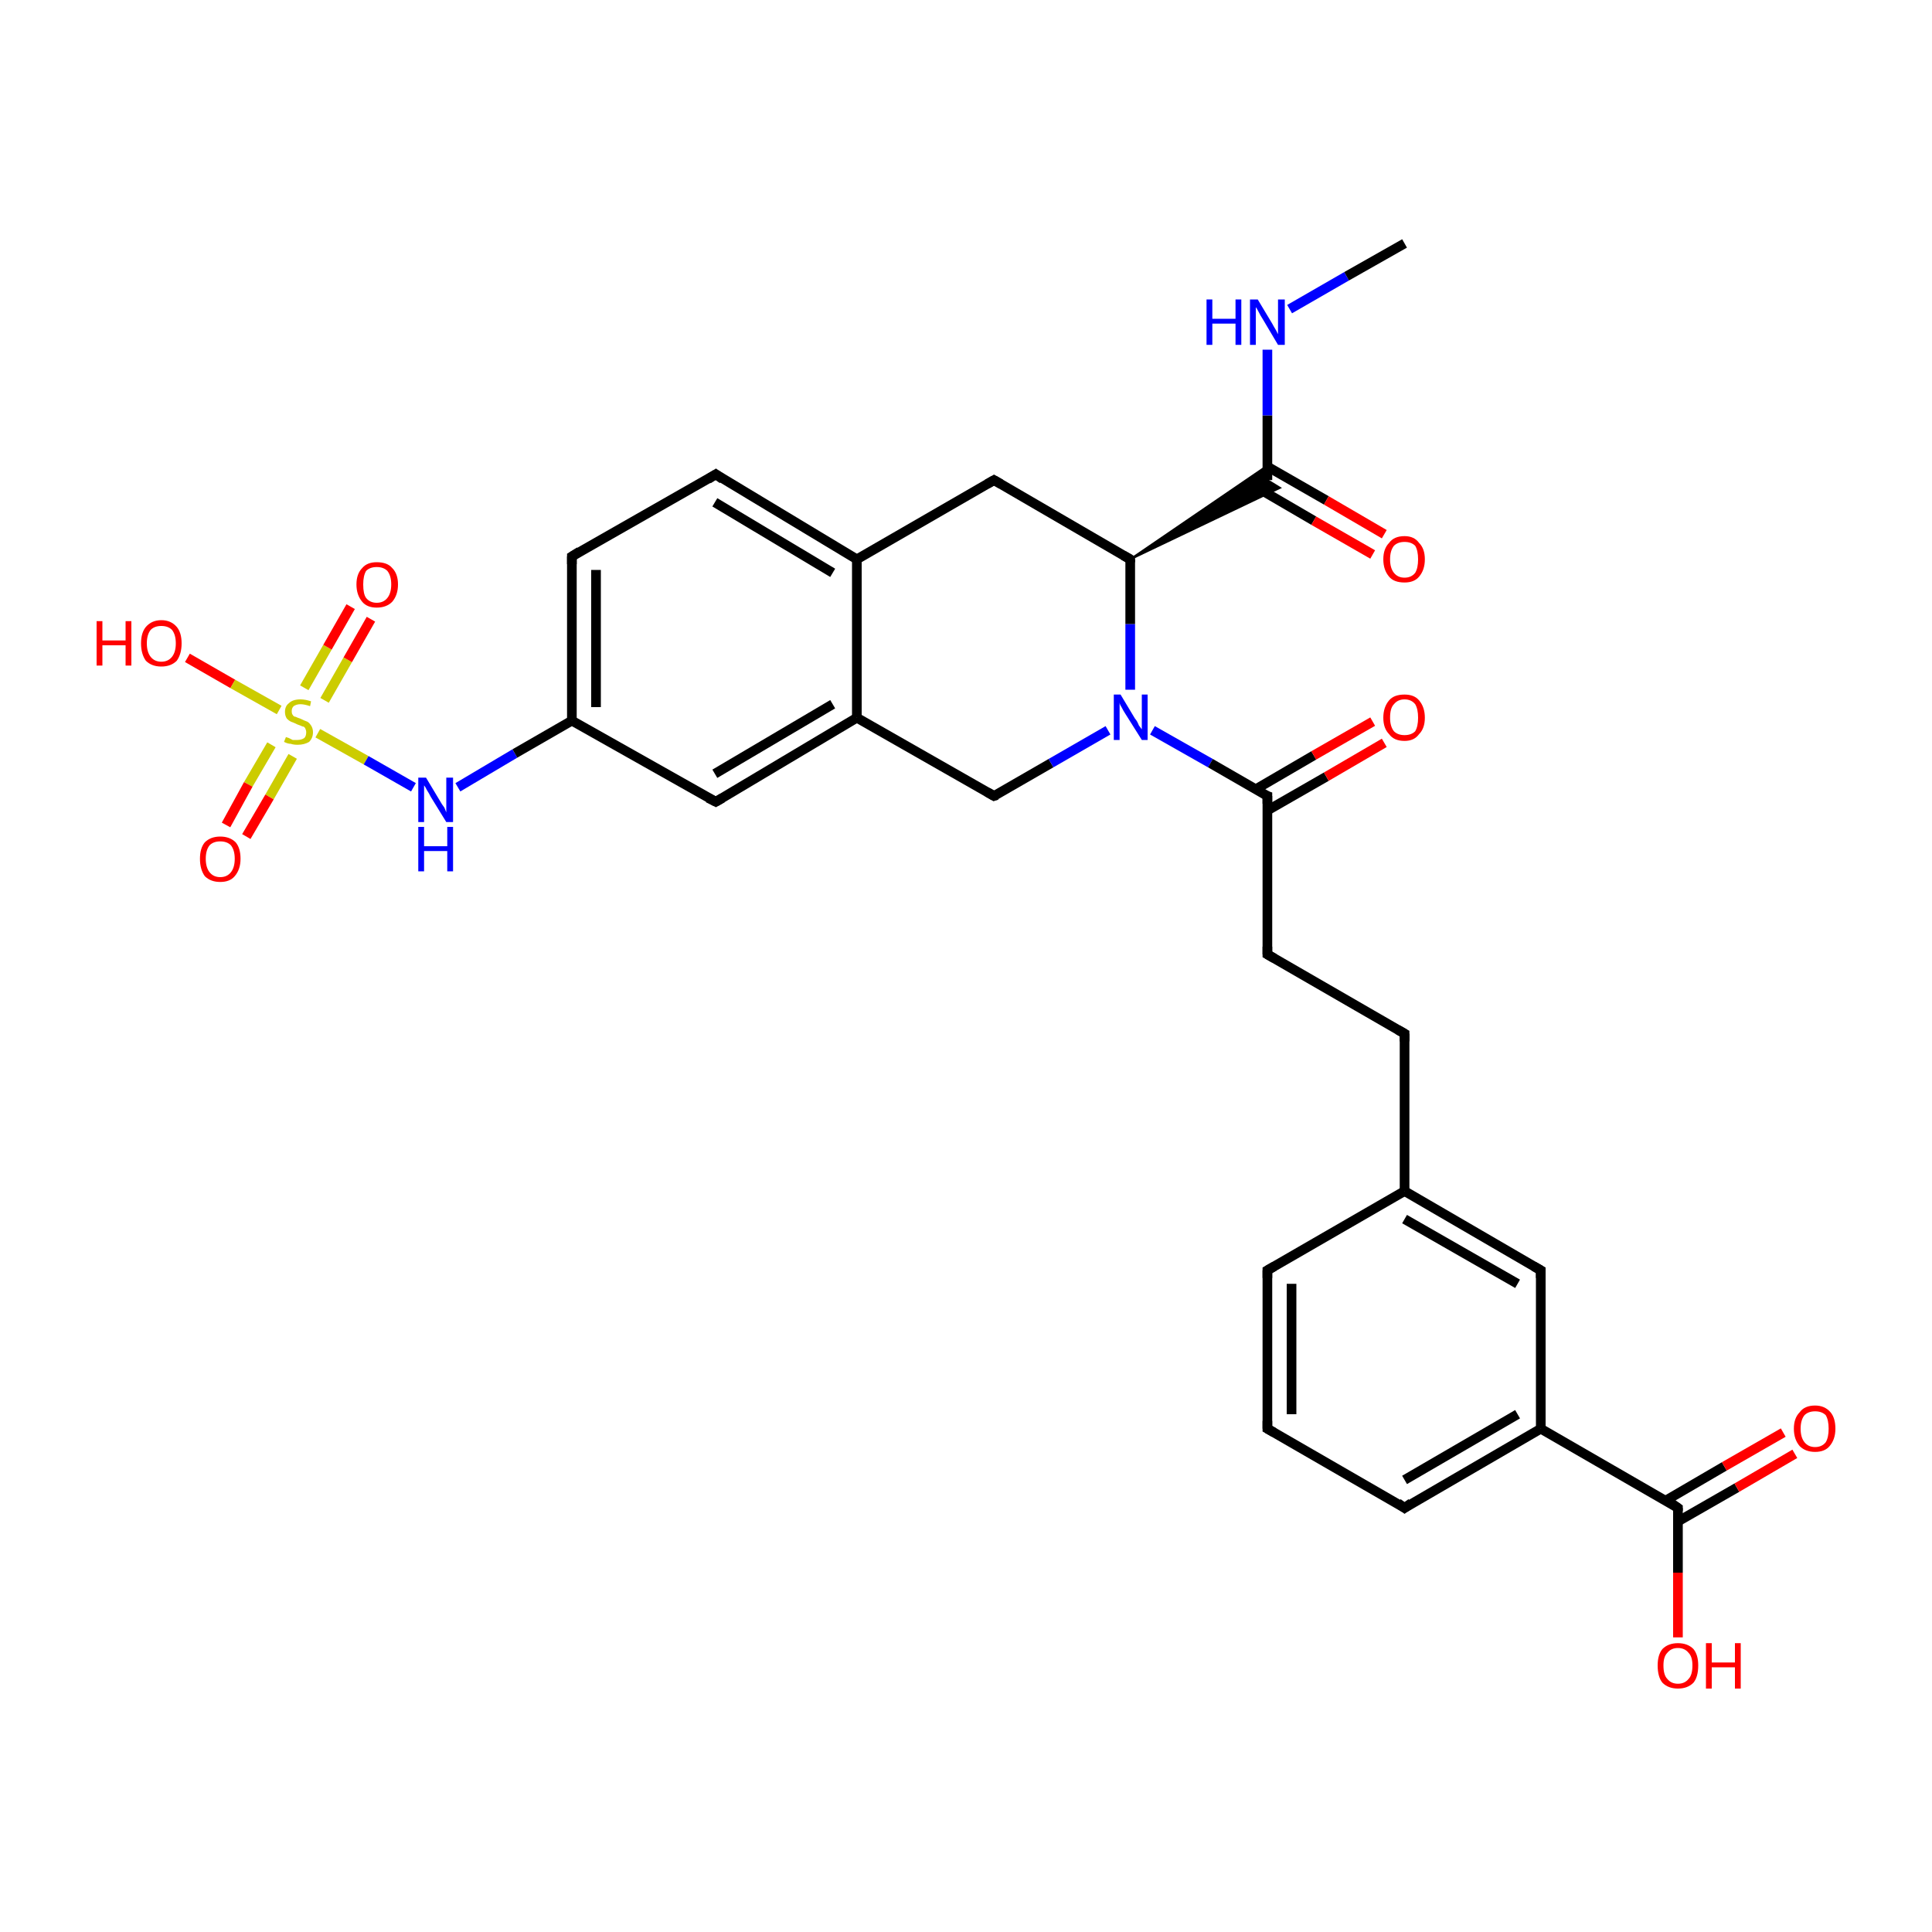 <?xml version='1.0' encoding='iso-8859-1'?>
<svg version='1.1' baseProfile='full'
              xmlns='http://www.w3.org/2000/svg'
                      xmlns:rdkit='http://www.rdkit.org/xml'
                      xmlns:xlink='http://www.w3.org/1999/xlink'
                  xml:space='preserve'
width='200px' height='200px' viewBox='0 0 200 200'>
<!-- END OF HEADER -->
<rect style='opacity:1.0;fill:#FFFFFF;stroke:none' width='200.0' height='200.0' x='0.0' y='0.0'> </rect>
<path class='bond-0 atom-0 atom-1' d='M 19.4,68.1 L 24.1,70.8' style='fill:none;fill-rule:evenodd;stroke:#FF0000;stroke-width:1.0px;stroke-linecap:butt;stroke-linejoin:miter;stroke-opacity:1' />
<path class='bond-0 atom-0 atom-1' d='M 24.1,70.8 L 28.9,73.5' style='fill:none;fill-rule:evenodd;stroke:#CCCC00;stroke-width:1.0px;stroke-linecap:butt;stroke-linejoin:miter;stroke-opacity:1' />
<path class='bond-1 atom-1 atom-2' d='M 28.1,77.1 L 25.7,81.2' style='fill:none;fill-rule:evenodd;stroke:#CCCC00;stroke-width:1.0px;stroke-linecap:butt;stroke-linejoin:miter;stroke-opacity:1' />
<path class='bond-1 atom-1 atom-2' d='M 25.7,81.2 L 23.4,85.4' style='fill:none;fill-rule:evenodd;stroke:#FF0000;stroke-width:1.0px;stroke-linecap:butt;stroke-linejoin:miter;stroke-opacity:1' />
<path class='bond-1 atom-1 atom-2' d='M 30.3,78.3 L 27.9,82.5' style='fill:none;fill-rule:evenodd;stroke:#CCCC00;stroke-width:1.0px;stroke-linecap:butt;stroke-linejoin:miter;stroke-opacity:1' />
<path class='bond-1 atom-1 atom-2' d='M 27.9,82.5 L 25.5,86.6' style='fill:none;fill-rule:evenodd;stroke:#FF0000;stroke-width:1.0px;stroke-linecap:butt;stroke-linejoin:miter;stroke-opacity:1' />
<path class='bond-2 atom-1 atom-3' d='M 33.6,72.5 L 36.0,68.3' style='fill:none;fill-rule:evenodd;stroke:#CCCC00;stroke-width:1.0px;stroke-linecap:butt;stroke-linejoin:miter;stroke-opacity:1' />
<path class='bond-2 atom-1 atom-3' d='M 36.0,68.3 L 38.4,64.1' style='fill:none;fill-rule:evenodd;stroke:#FF0000;stroke-width:1.0px;stroke-linecap:butt;stroke-linejoin:miter;stroke-opacity:1' />
<path class='bond-2 atom-1 atom-3' d='M 31.5,71.2 L 33.9,67.0' style='fill:none;fill-rule:evenodd;stroke:#CCCC00;stroke-width:1.0px;stroke-linecap:butt;stroke-linejoin:miter;stroke-opacity:1' />
<path class='bond-2 atom-1 atom-3' d='M 33.9,67.0 L 36.3,62.8' style='fill:none;fill-rule:evenodd;stroke:#FF0000;stroke-width:1.0px;stroke-linecap:butt;stroke-linejoin:miter;stroke-opacity:1' />
<path class='bond-3 atom-1 atom-4' d='M 32.9,75.9 L 37.9,78.7' style='fill:none;fill-rule:evenodd;stroke:#CCCC00;stroke-width:1.0px;stroke-linecap:butt;stroke-linejoin:miter;stroke-opacity:1' />
<path class='bond-3 atom-1 atom-4' d='M 37.9,78.7 L 42.8,81.5' style='fill:none;fill-rule:evenodd;stroke:#0000FF;stroke-width:1.0px;stroke-linecap:butt;stroke-linejoin:miter;stroke-opacity:1' />
<path class='bond-4 atom-4 atom-5' d='M 47.4,81.5 L 53.3,78.0' style='fill:none;fill-rule:evenodd;stroke:#0000FF;stroke-width:1.0px;stroke-linecap:butt;stroke-linejoin:miter;stroke-opacity:1' />
<path class='bond-4 atom-4 atom-5' d='M 53.3,78.0 L 59.2,74.6' style='fill:none;fill-rule:evenodd;stroke:#000000;stroke-width:1.0px;stroke-linecap:butt;stroke-linejoin:miter;stroke-opacity:1' />
<path class='bond-5 atom-5 atom-6' d='M 59.2,74.6 L 59.2,57.6' style='fill:none;fill-rule:evenodd;stroke:#000000;stroke-width:1.0px;stroke-linecap:butt;stroke-linejoin:miter;stroke-opacity:1' />
<path class='bond-5 atom-5 atom-6' d='M 61.7,73.2 L 61.7,59.0' style='fill:none;fill-rule:evenodd;stroke:#000000;stroke-width:1.0px;stroke-linecap:butt;stroke-linejoin:miter;stroke-opacity:1' />
<path class='bond-6 atom-5 atom-7' d='M 59.2,74.6 L 74.1,83.0' style='fill:none;fill-rule:evenodd;stroke:#000000;stroke-width:1.0px;stroke-linecap:butt;stroke-linejoin:miter;stroke-opacity:1' />
<path class='bond-7 atom-6 atom-11' d='M 59.2,57.6 L 74.1,49.1' style='fill:none;fill-rule:evenodd;stroke:#000000;stroke-width:1.0px;stroke-linecap:butt;stroke-linejoin:miter;stroke-opacity:1' />
<path class='bond-8 atom-7 atom-8' d='M 74.1,83.0 L 88.7,74.3' style='fill:none;fill-rule:evenodd;stroke:#000000;stroke-width:1.0px;stroke-linecap:butt;stroke-linejoin:miter;stroke-opacity:1' />
<path class='bond-8 atom-7 atom-8' d='M 74.0,80.1 L 86.2,72.9' style='fill:none;fill-rule:evenodd;stroke:#000000;stroke-width:1.0px;stroke-linecap:butt;stroke-linejoin:miter;stroke-opacity:1' />
<path class='bond-9 atom-8 atom-9' d='M 88.7,74.3 L 88.7,57.9' style='fill:none;fill-rule:evenodd;stroke:#000000;stroke-width:1.0px;stroke-linecap:butt;stroke-linejoin:miter;stroke-opacity:1' />
<path class='bond-10 atom-8 atom-12' d='M 88.7,74.3 L 102.9,82.4' style='fill:none;fill-rule:evenodd;stroke:#000000;stroke-width:1.0px;stroke-linecap:butt;stroke-linejoin:miter;stroke-opacity:1' />
<path class='bond-11 atom-9 atom-10' d='M 88.7,57.9 L 102.9,49.7' style='fill:none;fill-rule:evenodd;stroke:#000000;stroke-width:1.0px;stroke-linecap:butt;stroke-linejoin:miter;stroke-opacity:1' />
<path class='bond-12 atom-9 atom-11' d='M 88.7,57.9 L 74.1,49.1' style='fill:none;fill-rule:evenodd;stroke:#000000;stroke-width:1.0px;stroke-linecap:butt;stroke-linejoin:miter;stroke-opacity:1' />
<path class='bond-12 atom-9 atom-11' d='M 86.2,59.3 L 74.0,52.0' style='fill:none;fill-rule:evenodd;stroke:#000000;stroke-width:1.0px;stroke-linecap:butt;stroke-linejoin:miter;stroke-opacity:1' />
<path class='bond-13 atom-10 atom-14' d='M 102.9,49.7 L 117.0,57.9' style='fill:none;fill-rule:evenodd;stroke:#000000;stroke-width:1.0px;stroke-linecap:butt;stroke-linejoin:miter;stroke-opacity:1' />
<path class='bond-14 atom-12 atom-13' d='M 102.9,82.4 L 108.8,79.0' style='fill:none;fill-rule:evenodd;stroke:#000000;stroke-width:1.0px;stroke-linecap:butt;stroke-linejoin:miter;stroke-opacity:1' />
<path class='bond-14 atom-12 atom-13' d='M 108.8,79.0 L 114.7,75.6' style='fill:none;fill-rule:evenodd;stroke:#0000FF;stroke-width:1.0px;stroke-linecap:butt;stroke-linejoin:miter;stroke-opacity:1' />
<path class='bond-15 atom-13 atom-14' d='M 117.0,71.4 L 117.0,64.6' style='fill:none;fill-rule:evenodd;stroke:#0000FF;stroke-width:1.0px;stroke-linecap:butt;stroke-linejoin:miter;stroke-opacity:1' />
<path class='bond-15 atom-13 atom-14' d='M 117.0,64.6 L 117.0,57.9' style='fill:none;fill-rule:evenodd;stroke:#000000;stroke-width:1.0px;stroke-linecap:butt;stroke-linejoin:miter;stroke-opacity:1' />
<path class='bond-16 atom-13 atom-19' d='M 119.3,75.6 L 125.3,79.0' style='fill:none;fill-rule:evenodd;stroke:#0000FF;stroke-width:1.0px;stroke-linecap:butt;stroke-linejoin:miter;stroke-opacity:1' />
<path class='bond-16 atom-13 atom-19' d='M 125.3,79.0 L 131.2,82.4' style='fill:none;fill-rule:evenodd;stroke:#000000;stroke-width:1.0px;stroke-linecap:butt;stroke-linejoin:miter;stroke-opacity:1' />
<path class='bond-17 atom-14 atom-15' d='M 117.0,57.9 L 131.2,48.2 L 131.2,49.7 Z' style='fill:#000000;fill-rule:evenodd;fill-opacity:1;stroke:#000000;stroke-width:0.2px;stroke-linecap:butt;stroke-linejoin:miter;stroke-opacity:1;' />
<path class='bond-17 atom-14 atom-15' d='M 117.0,57.9 L 131.2,49.7 L 132.5,50.5 Z' style='fill:#000000;fill-rule:evenodd;fill-opacity:1;stroke:#000000;stroke-width:0.2px;stroke-linecap:butt;stroke-linejoin:miter;stroke-opacity:1;' />
<path class='bond-18 atom-15 atom-16' d='M 131.2,49.7 L 131.2,43.0' style='fill:none;fill-rule:evenodd;stroke:#000000;stroke-width:1.0px;stroke-linecap:butt;stroke-linejoin:miter;stroke-opacity:1' />
<path class='bond-18 atom-15 atom-16' d='M 131.2,43.0 L 131.2,36.2' style='fill:none;fill-rule:evenodd;stroke:#0000FF;stroke-width:1.0px;stroke-linecap:butt;stroke-linejoin:miter;stroke-opacity:1' />
<path class='bond-19 atom-15 atom-18' d='M 130.0,50.4 L 136.0,53.9' style='fill:none;fill-rule:evenodd;stroke:#000000;stroke-width:1.0px;stroke-linecap:butt;stroke-linejoin:miter;stroke-opacity:1' />
<path class='bond-19 atom-15 atom-18' d='M 136.0,53.9 L 142.1,57.4' style='fill:none;fill-rule:evenodd;stroke:#FF0000;stroke-width:1.0px;stroke-linecap:butt;stroke-linejoin:miter;stroke-opacity:1' />
<path class='bond-19 atom-15 atom-18' d='M 131.2,48.3 L 137.3,51.8' style='fill:none;fill-rule:evenodd;stroke:#000000;stroke-width:1.0px;stroke-linecap:butt;stroke-linejoin:miter;stroke-opacity:1' />
<path class='bond-19 atom-15 atom-18' d='M 137.3,51.8 L 143.3,55.3' style='fill:none;fill-rule:evenodd;stroke:#FF0000;stroke-width:1.0px;stroke-linecap:butt;stroke-linejoin:miter;stroke-opacity:1' />
<path class='bond-20 atom-16 atom-17' d='M 133.5,32.0 L 139.4,28.6' style='fill:none;fill-rule:evenodd;stroke:#0000FF;stroke-width:1.0px;stroke-linecap:butt;stroke-linejoin:miter;stroke-opacity:1' />
<path class='bond-20 atom-16 atom-17' d='M 139.4,28.6 L 145.4,25.2' style='fill:none;fill-rule:evenodd;stroke:#000000;stroke-width:1.0px;stroke-linecap:butt;stroke-linejoin:miter;stroke-opacity:1' />
<path class='bond-21 atom-19 atom-20' d='M 131.2,83.9 L 137.3,80.4' style='fill:none;fill-rule:evenodd;stroke:#000000;stroke-width:1.0px;stroke-linecap:butt;stroke-linejoin:miter;stroke-opacity:1' />
<path class='bond-21 atom-19 atom-20' d='M 137.3,80.4 L 143.3,76.9' style='fill:none;fill-rule:evenodd;stroke:#FF0000;stroke-width:1.0px;stroke-linecap:butt;stroke-linejoin:miter;stroke-opacity:1' />
<path class='bond-21 atom-19 atom-20' d='M 130.0,81.7 L 136.0,78.2' style='fill:none;fill-rule:evenodd;stroke:#000000;stroke-width:1.0px;stroke-linecap:butt;stroke-linejoin:miter;stroke-opacity:1' />
<path class='bond-21 atom-19 atom-20' d='M 136.0,78.2 L 142.1,74.7' style='fill:none;fill-rule:evenodd;stroke:#FF0000;stroke-width:1.0px;stroke-linecap:butt;stroke-linejoin:miter;stroke-opacity:1' />
<path class='bond-22 atom-19 atom-21' d='M 131.2,82.4 L 131.2,98.8' style='fill:none;fill-rule:evenodd;stroke:#000000;stroke-width:1.0px;stroke-linecap:butt;stroke-linejoin:miter;stroke-opacity:1' />
<path class='bond-23 atom-21 atom-22' d='M 131.2,98.8 L 145.4,107.0' style='fill:none;fill-rule:evenodd;stroke:#000000;stroke-width:1.0px;stroke-linecap:butt;stroke-linejoin:miter;stroke-opacity:1' />
<path class='bond-24 atom-22 atom-23' d='M 145.4,107.0 L 145.4,123.3' style='fill:none;fill-rule:evenodd;stroke:#000000;stroke-width:1.0px;stroke-linecap:butt;stroke-linejoin:miter;stroke-opacity:1' />
<path class='bond-25 atom-23 atom-24' d='M 145.4,123.3 L 159.5,131.5' style='fill:none;fill-rule:evenodd;stroke:#000000;stroke-width:1.0px;stroke-linecap:butt;stroke-linejoin:miter;stroke-opacity:1' />
<path class='bond-25 atom-23 atom-24' d='M 145.4,126.2 L 157.1,132.9' style='fill:none;fill-rule:evenodd;stroke:#000000;stroke-width:1.0px;stroke-linecap:butt;stroke-linejoin:miter;stroke-opacity:1' />
<path class='bond-26 atom-23 atom-31' d='M 145.4,123.3 L 131.2,131.5' style='fill:none;fill-rule:evenodd;stroke:#000000;stroke-width:1.0px;stroke-linecap:butt;stroke-linejoin:miter;stroke-opacity:1' />
<path class='bond-27 atom-24 atom-25' d='M 159.5,131.5 L 159.5,147.9' style='fill:none;fill-rule:evenodd;stroke:#000000;stroke-width:1.0px;stroke-linecap:butt;stroke-linejoin:miter;stroke-opacity:1' />
<path class='bond-28 atom-25 atom-26' d='M 159.5,147.9 L 173.7,156.1' style='fill:none;fill-rule:evenodd;stroke:#000000;stroke-width:1.0px;stroke-linecap:butt;stroke-linejoin:miter;stroke-opacity:1' />
<path class='bond-29 atom-25 atom-29' d='M 159.5,147.9 L 145.4,156.1' style='fill:none;fill-rule:evenodd;stroke:#000000;stroke-width:1.0px;stroke-linecap:butt;stroke-linejoin:miter;stroke-opacity:1' />
<path class='bond-29 atom-25 atom-29' d='M 157.1,146.4 L 145.4,153.2' style='fill:none;fill-rule:evenodd;stroke:#000000;stroke-width:1.0px;stroke-linecap:butt;stroke-linejoin:miter;stroke-opacity:1' />
<path class='bond-30 atom-26 atom-27' d='M 173.7,156.1 L 173.7,162.8' style='fill:none;fill-rule:evenodd;stroke:#000000;stroke-width:1.0px;stroke-linecap:butt;stroke-linejoin:miter;stroke-opacity:1' />
<path class='bond-30 atom-26 atom-27' d='M 173.7,162.8 L 173.7,169.5' style='fill:none;fill-rule:evenodd;stroke:#FF0000;stroke-width:1.0px;stroke-linecap:butt;stroke-linejoin:miter;stroke-opacity:1' />
<path class='bond-31 atom-26 atom-28' d='M 173.7,157.5 L 179.8,154.0' style='fill:none;fill-rule:evenodd;stroke:#000000;stroke-width:1.0px;stroke-linecap:butt;stroke-linejoin:miter;stroke-opacity:1' />
<path class='bond-31 atom-26 atom-28' d='M 179.8,154.0 L 185.8,150.5' style='fill:none;fill-rule:evenodd;stroke:#FF0000;stroke-width:1.0px;stroke-linecap:butt;stroke-linejoin:miter;stroke-opacity:1' />
<path class='bond-31 atom-26 atom-28' d='M 172.5,155.3 L 178.5,151.8' style='fill:none;fill-rule:evenodd;stroke:#000000;stroke-width:1.0px;stroke-linecap:butt;stroke-linejoin:miter;stroke-opacity:1' />
<path class='bond-31 atom-26 atom-28' d='M 178.5,151.8 L 184.6,148.3' style='fill:none;fill-rule:evenodd;stroke:#FF0000;stroke-width:1.0px;stroke-linecap:butt;stroke-linejoin:miter;stroke-opacity:1' />
<path class='bond-32 atom-29 atom-30' d='M 145.4,156.1 L 131.2,147.9' style='fill:none;fill-rule:evenodd;stroke:#000000;stroke-width:1.0px;stroke-linecap:butt;stroke-linejoin:miter;stroke-opacity:1' />
<path class='bond-33 atom-30 atom-31' d='M 131.2,147.9 L 131.2,131.5' style='fill:none;fill-rule:evenodd;stroke:#000000;stroke-width:1.0px;stroke-linecap:butt;stroke-linejoin:miter;stroke-opacity:1' />
<path class='bond-33 atom-30 atom-31' d='M 133.7,146.4 L 133.7,132.9' style='fill:none;fill-rule:evenodd;stroke:#000000;stroke-width:1.0px;stroke-linecap:butt;stroke-linejoin:miter;stroke-opacity:1' />
<path d='M 59.2,58.4 L 59.2,57.6 L 60.0,57.1' style='fill:none;stroke:#000000;stroke-width:1.0px;stroke-linecap:butt;stroke-linejoin:miter;stroke-opacity:1;' />
<path d='M 73.3,82.6 L 74.1,83.0 L 74.8,82.6' style='fill:none;stroke:#000000;stroke-width:1.0px;stroke-linecap:butt;stroke-linejoin:miter;stroke-opacity:1;' />
<path d='M 102.2,50.1 L 102.9,49.7 L 103.6,50.1' style='fill:none;stroke:#000000;stroke-width:1.0px;stroke-linecap:butt;stroke-linejoin:miter;stroke-opacity:1;' />
<path d='M 73.3,49.6 L 74.1,49.1 L 74.8,49.6' style='fill:none;stroke:#000000;stroke-width:1.0px;stroke-linecap:butt;stroke-linejoin:miter;stroke-opacity:1;' />
<path d='M 102.2,82.0 L 102.9,82.4 L 103.2,82.3' style='fill:none;stroke:#000000;stroke-width:1.0px;stroke-linecap:butt;stroke-linejoin:miter;stroke-opacity:1;' />
<path d='M 116.3,57.5 L 117.0,57.9 L 117.0,58.2' style='fill:none;stroke:#000000;stroke-width:1.0px;stroke-linecap:butt;stroke-linejoin:miter;stroke-opacity:1;' />
<path d='M 130.9,82.3 L 131.2,82.4 L 131.2,83.2' style='fill:none;stroke:#000000;stroke-width:1.0px;stroke-linecap:butt;stroke-linejoin:miter;stroke-opacity:1;' />
<path d='M 131.2,98.0 L 131.2,98.8 L 131.9,99.2' style='fill:none;stroke:#000000;stroke-width:1.0px;stroke-linecap:butt;stroke-linejoin:miter;stroke-opacity:1;' />
<path d='M 144.7,106.6 L 145.4,107.0 L 145.4,107.8' style='fill:none;stroke:#000000;stroke-width:1.0px;stroke-linecap:butt;stroke-linejoin:miter;stroke-opacity:1;' />
<path d='M 158.8,131.1 L 159.5,131.5 L 159.5,132.3' style='fill:none;stroke:#000000;stroke-width:1.0px;stroke-linecap:butt;stroke-linejoin:miter;stroke-opacity:1;' />
<path d='M 173.0,155.6 L 173.7,156.1 L 173.7,156.4' style='fill:none;stroke:#000000;stroke-width:1.0px;stroke-linecap:butt;stroke-linejoin:miter;stroke-opacity:1;' />
<path d='M 146.1,155.6 L 145.4,156.1 L 144.7,155.6' style='fill:none;stroke:#000000;stroke-width:1.0px;stroke-linecap:butt;stroke-linejoin:miter;stroke-opacity:1;' />
<path d='M 131.9,148.3 L 131.2,147.9 L 131.2,147.1' style='fill:none;stroke:#000000;stroke-width:1.0px;stroke-linecap:butt;stroke-linejoin:miter;stroke-opacity:1;' />
<path d='M 131.9,131.1 L 131.2,131.5 L 131.2,132.3' style='fill:none;stroke:#000000;stroke-width:1.0px;stroke-linecap:butt;stroke-linejoin:miter;stroke-opacity:1;' />
<path class='atom-0' d='M 10.0 64.3
L 10.6 64.3
L 10.6 66.3
L 13.0 66.3
L 13.0 64.3
L 13.6 64.3
L 13.6 68.9
L 13.0 68.9
L 13.0 66.8
L 10.6 66.8
L 10.6 68.9
L 10.0 68.9
L 10.0 64.3
' fill='#FF0000'/>
<path class='atom-0' d='M 14.6 66.6
Q 14.6 65.5, 15.1 64.9
Q 15.7 64.2, 16.7 64.2
Q 17.7 64.2, 18.3 64.9
Q 18.8 65.5, 18.8 66.6
Q 18.8 67.7, 18.3 68.4
Q 17.7 69.0, 16.7 69.0
Q 15.7 69.0, 15.1 68.4
Q 14.6 67.7, 14.6 66.6
M 16.7 68.5
Q 17.4 68.5, 17.8 68.0
Q 18.2 67.5, 18.2 66.6
Q 18.2 65.7, 17.8 65.2
Q 17.4 64.8, 16.7 64.8
Q 16.0 64.8, 15.6 65.2
Q 15.2 65.7, 15.2 66.6
Q 15.2 67.5, 15.6 68.0
Q 16.0 68.5, 16.7 68.5
' fill='#FF0000'/>
<path class='atom-1' d='M 29.6 76.3
Q 29.6 76.3, 29.9 76.4
Q 30.1 76.5, 30.3 76.6
Q 30.6 76.6, 30.8 76.6
Q 31.2 76.6, 31.5 76.4
Q 31.7 76.2, 31.7 75.8
Q 31.7 75.6, 31.6 75.4
Q 31.5 75.2, 31.3 75.2
Q 31.1 75.1, 30.8 75.0
Q 30.4 74.8, 30.1 74.7
Q 29.9 74.6, 29.7 74.4
Q 29.5 74.1, 29.5 73.7
Q 29.5 73.1, 29.9 72.8
Q 30.3 72.4, 31.1 72.4
Q 31.6 72.4, 32.2 72.6
L 32.1 73.1
Q 31.5 72.9, 31.1 72.9
Q 30.7 72.9, 30.4 73.1
Q 30.2 73.3, 30.2 73.6
Q 30.2 73.9, 30.3 74.0
Q 30.4 74.2, 30.6 74.2
Q 30.8 74.3, 31.1 74.4
Q 31.5 74.6, 31.8 74.7
Q 32.0 74.8, 32.2 75.1
Q 32.4 75.4, 32.4 75.8
Q 32.4 76.4, 32.0 76.8
Q 31.5 77.1, 30.8 77.1
Q 30.4 77.1, 30.1 77.0
Q 29.8 77.0, 29.4 76.8
L 29.6 76.3
' fill='#CCCC00'/>
<path class='atom-2' d='M 20.7 88.9
Q 20.7 87.8, 21.2 87.2
Q 21.8 86.6, 22.8 86.6
Q 23.8 86.6, 24.4 87.2
Q 24.9 87.8, 24.9 88.9
Q 24.9 90.0, 24.3 90.7
Q 23.8 91.3, 22.8 91.3
Q 21.8 91.3, 21.2 90.7
Q 20.7 90.0, 20.7 88.9
M 22.8 90.8
Q 23.5 90.8, 23.9 90.3
Q 24.3 89.8, 24.3 88.9
Q 24.3 88.0, 23.9 87.5
Q 23.5 87.1, 22.8 87.1
Q 22.1 87.1, 21.7 87.5
Q 21.3 88.0, 21.3 88.9
Q 21.3 89.8, 21.7 90.3
Q 22.1 90.8, 22.8 90.8
' fill='#FF0000'/>
<path class='atom-3' d='M 36.9 60.5
Q 36.9 59.4, 37.5 58.8
Q 38.0 58.2, 39.0 58.2
Q 40.1 58.2, 40.6 58.8
Q 41.2 59.4, 41.2 60.5
Q 41.2 61.6, 40.6 62.3
Q 40.0 62.9, 39.0 62.9
Q 38.0 62.9, 37.5 62.3
Q 36.9 61.6, 36.9 60.5
M 39.0 62.4
Q 39.7 62.4, 40.1 61.9
Q 40.5 61.4, 40.5 60.5
Q 40.5 59.6, 40.1 59.1
Q 39.7 58.7, 39.0 58.7
Q 38.3 58.7, 37.9 59.1
Q 37.6 59.6, 37.6 60.5
Q 37.6 61.5, 37.9 61.9
Q 38.3 62.4, 39.0 62.4
' fill='#FF0000'/>
<path class='atom-4' d='M 44.1 80.5
L 45.6 83.0
Q 45.7 83.2, 46.0 83.6
Q 46.2 84.1, 46.2 84.1
L 46.2 80.5
L 46.9 80.5
L 46.9 85.1
L 46.2 85.1
L 44.6 82.5
Q 44.4 82.1, 44.2 81.8
Q 44.0 81.4, 43.9 81.3
L 43.9 85.1
L 43.3 85.1
L 43.3 80.5
L 44.1 80.5
' fill='#0000FF'/>
<path class='atom-4' d='M 43.3 85.6
L 43.9 85.6
L 43.9 87.6
L 46.3 87.6
L 46.3 85.6
L 46.9 85.6
L 46.9 90.2
L 46.3 90.2
L 46.3 88.1
L 43.9 88.1
L 43.9 90.2
L 43.3 90.2
L 43.3 85.6
' fill='#0000FF'/>
<path class='atom-13' d='M 116.0 71.9
L 117.5 74.4
Q 117.7 74.6, 117.9 75.1
Q 118.2 75.5, 118.2 75.5
L 118.2 71.9
L 118.8 71.9
L 118.8 76.6
L 118.2 76.6
L 116.5 73.9
Q 116.3 73.6, 116.1 73.2
Q 115.9 72.9, 115.9 72.7
L 115.9 76.6
L 115.3 76.6
L 115.3 71.9
L 116.0 71.9
' fill='#0000FF'/>
<path class='atom-16' d='M 124.9 31.0
L 125.5 31.0
L 125.5 33.0
L 127.9 33.0
L 127.9 31.0
L 128.5 31.0
L 128.5 35.7
L 127.9 35.7
L 127.9 33.5
L 125.5 33.5
L 125.5 35.7
L 124.9 35.7
L 124.9 31.0
' fill='#0000FF'/>
<path class='atom-16' d='M 130.2 31.0
L 131.7 33.5
Q 131.8 33.7, 132.1 34.2
Q 132.3 34.6, 132.3 34.6
L 132.3 31.0
L 133.0 31.0
L 133.0 35.7
L 132.3 35.7
L 130.7 33.0
Q 130.5 32.7, 130.3 32.3
Q 130.1 31.9, 130.0 31.8
L 130.0 35.7
L 129.4 35.7
L 129.4 31.0
L 130.2 31.0
' fill='#0000FF'/>
<path class='atom-18' d='M 143.2 57.9
Q 143.2 56.8, 143.8 56.2
Q 144.3 55.5, 145.4 55.5
Q 146.4 55.5, 146.9 56.2
Q 147.5 56.8, 147.5 57.9
Q 147.5 59.0, 146.9 59.7
Q 146.4 60.3, 145.4 60.3
Q 144.3 60.3, 143.8 59.7
Q 143.2 59.0, 143.2 57.9
M 145.4 59.8
Q 146.1 59.8, 146.5 59.3
Q 146.8 58.8, 146.8 57.9
Q 146.8 57.0, 146.5 56.5
Q 146.1 56.1, 145.4 56.1
Q 144.7 56.1, 144.3 56.5
Q 143.9 57.0, 143.9 57.9
Q 143.9 58.8, 144.3 59.3
Q 144.7 59.8, 145.4 59.8
' fill='#FF0000'/>
<path class='atom-20' d='M 143.2 74.3
Q 143.2 73.2, 143.8 72.5
Q 144.3 71.9, 145.4 71.9
Q 146.4 71.9, 146.9 72.5
Q 147.5 73.2, 147.5 74.3
Q 147.5 75.4, 146.9 76.0
Q 146.4 76.7, 145.4 76.7
Q 144.3 76.7, 143.8 76.0
Q 143.2 75.4, 143.2 74.3
M 145.4 76.1
Q 146.1 76.1, 146.5 75.7
Q 146.8 75.2, 146.8 74.3
Q 146.8 73.4, 146.5 72.9
Q 146.1 72.4, 145.4 72.4
Q 144.7 72.4, 144.3 72.9
Q 143.9 73.3, 143.9 74.3
Q 143.9 75.2, 144.3 75.7
Q 144.7 76.1, 145.4 76.1
' fill='#FF0000'/>
<path class='atom-27' d='M 171.6 172.4
Q 171.6 171.3, 172.1 170.7
Q 172.7 170.1, 173.7 170.1
Q 174.7 170.1, 175.3 170.7
Q 175.8 171.3, 175.8 172.4
Q 175.8 173.6, 175.3 174.2
Q 174.7 174.8, 173.7 174.8
Q 172.7 174.8, 172.1 174.2
Q 171.6 173.6, 171.6 172.4
M 173.7 174.3
Q 174.4 174.3, 174.8 173.8
Q 175.2 173.4, 175.2 172.4
Q 175.2 171.5, 174.8 171.1
Q 174.4 170.6, 173.7 170.6
Q 173.0 170.6, 172.6 171.1
Q 172.2 171.5, 172.2 172.4
Q 172.2 173.4, 172.6 173.8
Q 173.0 174.3, 173.7 174.3
' fill='#FF0000'/>
<path class='atom-27' d='M 176.6 170.1
L 177.2 170.1
L 177.2 172.1
L 179.6 172.1
L 179.6 170.1
L 180.2 170.1
L 180.2 174.8
L 179.6 174.8
L 179.6 172.6
L 177.2 172.6
L 177.2 174.8
L 176.6 174.8
L 176.6 170.1
' fill='#FF0000'/>
<path class='atom-28' d='M 185.7 147.9
Q 185.7 146.8, 186.3 146.2
Q 186.8 145.5, 187.9 145.5
Q 188.9 145.5, 189.5 146.2
Q 190.0 146.8, 190.0 147.9
Q 190.0 149.0, 189.4 149.7
Q 188.9 150.3, 187.9 150.3
Q 186.9 150.3, 186.3 149.7
Q 185.7 149.0, 185.7 147.9
M 187.9 149.8
Q 188.6 149.8, 189.0 149.3
Q 189.3 148.8, 189.3 147.9
Q 189.3 147.0, 189.0 146.5
Q 188.6 146.1, 187.9 146.1
Q 187.2 146.1, 186.8 146.5
Q 186.4 147.0, 186.4 147.9
Q 186.4 148.8, 186.8 149.3
Q 187.2 149.8, 187.9 149.8
' fill='#FF0000'/>
</svg>
